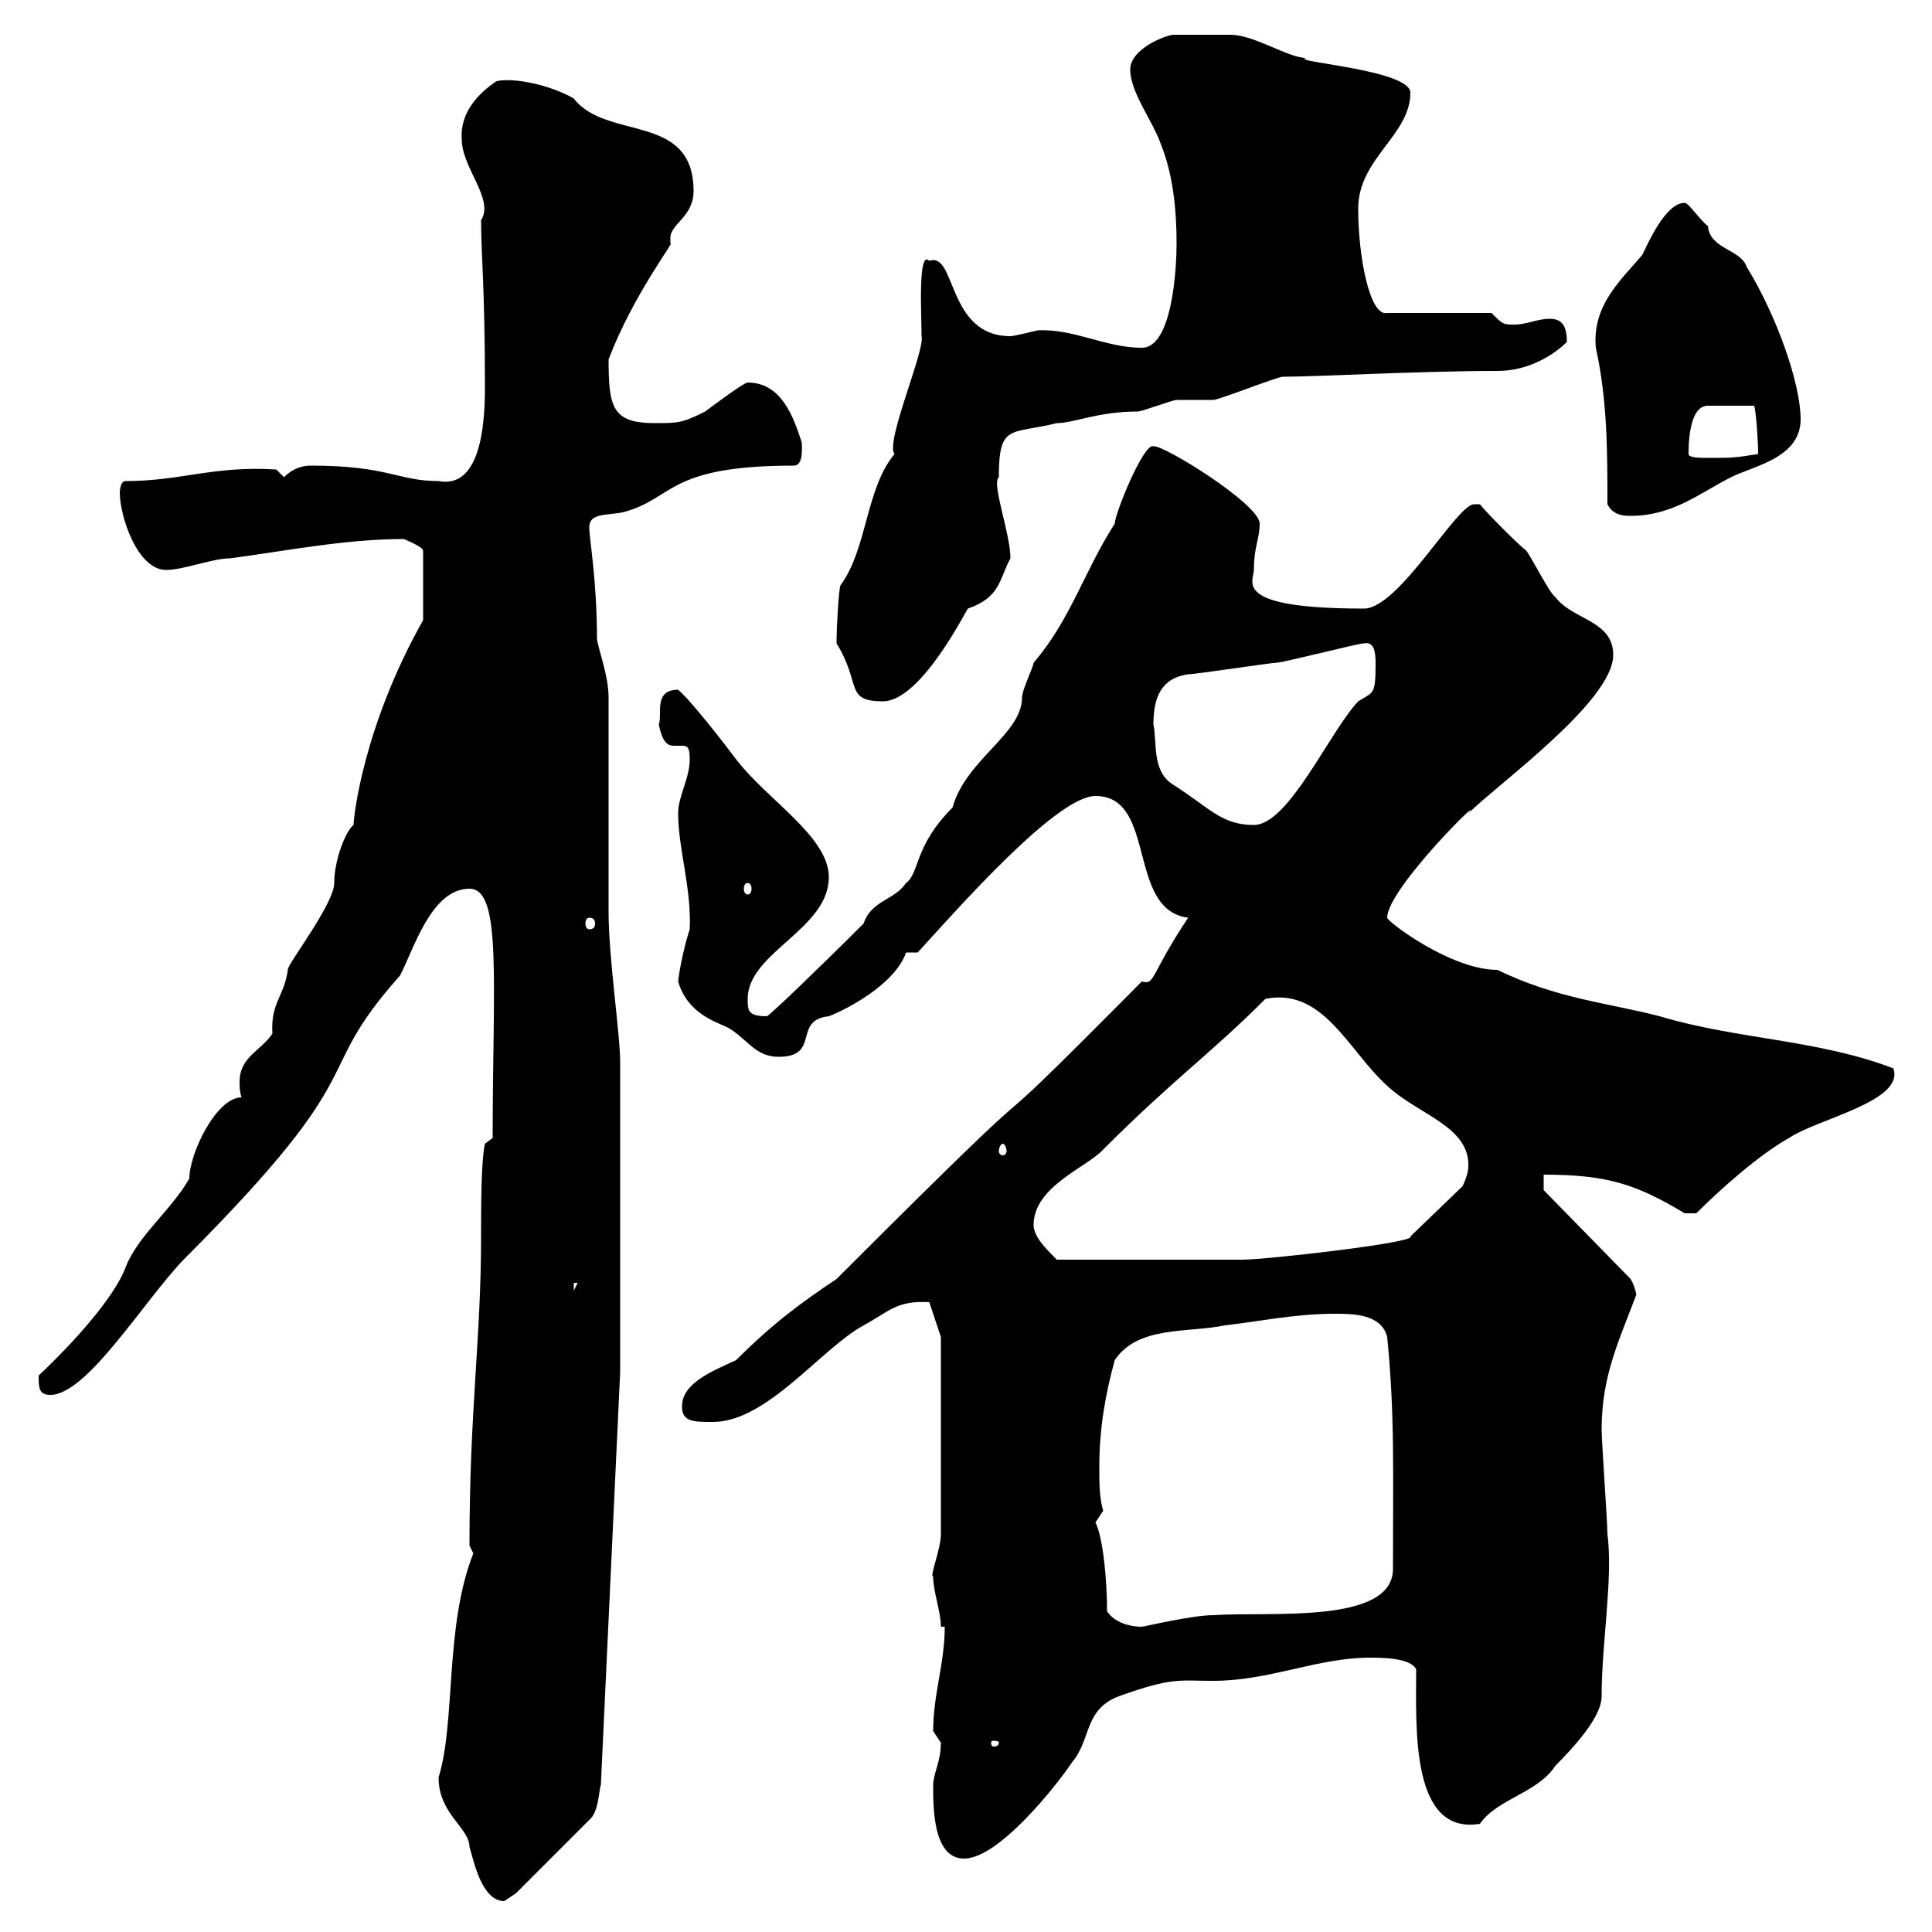 <svg xmlns="http://www.w3.org/2000/svg" xmlns:xlink="http://www.w3.org/1999/xlink" width="300" height="300"><path d="M68.10 276C68.10 281.70 72.90 283.80 72.90 286.80C73.50 288.60 74.70 295.20 78.30 295.20C78.30 295.20 80.10 294 80.10 294L91.50 282.60C93 281.40 93 277.80 93.30 277.20L96.30 213L96.30 165C96.30 160.50 94.50 148.80 94.50 141.60C94.50 136.20 94.50 113.70 94.50 108.30C94.50 105 93 101.10 92.70 99.30C92.70 90 91.50 83.70 91.50 81.90C91.50 79.50 94.50 80.10 96.90 79.50C104.70 77.40 103.50 72.30 123.30 72.30C124.80 72.30 124.50 69.30 124.50 68.70C123.30 65.10 121.50 59.40 116.10 59.40C115.50 59.40 110.70 63 109.50 63.90C105.90 65.70 105.30 65.70 101.70 65.70C95.10 65.70 94.50 63.30 94.50 55.80C98.40 45.60 105 37.20 104.10 37.80C104.10 37.80 104.10 36.90 104.10 36.90C104.10 34.80 107.70 33.60 107.70 29.70C107.70 17.40 94.20 21.90 89.10 15.30C85.50 13.20 79.80 12 77.10 12.60C74.40 14.40 71.40 17.40 71.70 21.60C71.70 26.10 76.80 30.90 74.70 34.20C74.70 39.60 75.30 44.40 75.30 60.30C75.30 66.60 74.40 75.90 68.10 74.70C61.80 74.70 60.30 72.30 48.30 72.30C47.10 72.30 45.60 72.60 44.10 74.10L42.90 72.90C33 72.30 28.20 74.70 19.50 74.70C18.60 74.70 18.60 76.50 18.60 76.50C18.60 80.10 21.30 88.50 25.80 88.50C28.50 88.50 33 86.70 35.70 86.70C44.70 85.50 53.70 83.70 62.70 83.70C62.70 83.70 65.70 84.90 65.70 85.50L65.70 96.30C56.40 112.80 54.90 126.90 54.90 128.10C53.70 129 51.90 133.50 51.90 137.10C51.90 140.40 44.40 150 44.70 150.60C44.10 154.80 42 155.70 42.30 160.50C40.50 163.20 37.20 164.10 37.20 168C37.20 168.60 37.20 169.50 37.50 170.40C33.60 170.40 29.40 179.10 29.40 183C26.70 187.80 21.30 192 19.50 196.80C17.70 201.60 11.10 208.80 6 213.60C6 215.40 6 216.60 7.80 216.60C13.50 216.60 22.20 202.20 28.50 195.60C59.10 165 47.70 167.70 62.10 151.50C64.20 147.60 66.90 138 72.90 138C78 138 76.50 152.40 76.50 176.70L75.30 177.60C74.70 180.30 74.70 187.50 74.70 192C74.70 208.20 72.90 218.70 72.90 240L73.50 241.20C69 252.60 70.80 267.30 68.10 276ZM144.90 277.20C144.90 280.80 144.90 288.60 149.70 288.60C155.10 288.60 164.10 277.20 166.50 273.60C169.50 270 168.30 265.50 173.70 263.40C182.10 260.40 183 261 188.40 261C197.10 261 204.60 257.40 212.70 257.40C214.50 257.40 219 257.40 219.90 259.20C219.90 268.20 219 285 229.80 283.20C232.50 279.30 238.80 278.40 241.50 274.20C246.90 268.80 248.70 265.50 248.70 263.40C248.70 255 250.50 245.10 249.60 238.20C249.60 236.40 248.70 223.80 248.70 222C248.70 213.60 251.40 208.20 254.10 201C254.10 201.60 254.10 200.10 253.20 198.60L239.70 184.80L239.70 182.40C249.60 182.40 254.10 183.90 261.60 188.40L263.40 188.40C267 184.80 273 179.40 277.80 176.70C282.30 173.70 295.80 171 294 165.90C282.30 161.40 269.70 161.40 257.70 157.80C249.60 155.70 241.80 155.10 232.50 150.60C225.30 150.60 215.40 143.10 215.40 142.50C215.40 138 231 122.70 228 126.30C232.50 121.80 250.50 108.90 250.50 101.70C250.50 96.30 244.20 96.30 241.50 92.70C240.60 92.10 237.90 86.70 237 85.50C236.10 84.90 230.70 79.50 229.80 78.30C229.80 78.30 228.90 78.30 228.90 78.30C226.20 78.30 217.20 94.50 211.80 94.50C191.10 94.50 194.70 90.30 194.70 88.50C194.70 84.90 195.60 83.70 195.60 81.30C195.60 78.30 180.60 69 179.10 69.30C177.60 68.70 173.10 79.80 173.10 81.30C168.30 88.80 166.20 96.30 160.50 102.90C160.50 103.50 158.70 107.10 158.70 108.30C158.70 114 150 117.90 147.90 125.40C141.90 131.40 142.80 135.60 140.70 137.10C138.90 139.80 135.30 139.80 134.10 143.40C127.20 150.30 119.70 157.50 119.10 157.80C116.10 157.80 116.10 156.90 116.10 155.10C116.10 147.90 128.70 144.30 128.70 136.20C128.70 129.90 119.10 124.20 114.30 117.90C112.50 115.50 107.40 108.90 105.30 107.10C101.40 107.10 102.90 111 102.30 112.50C102.90 115.50 103.80 115.80 104.70 115.80C105 115.80 105.60 115.80 105.90 115.80C106.80 115.80 107.10 116.10 107.10 117.90C107.10 120.90 105.30 123.60 105.30 126.30C105.30 131.70 107.40 138 107.10 144.30C106.50 146.10 105.60 149.70 105.30 152.40C106.80 157.50 111.30 158.70 113.10 159.60C116.10 161.40 117.30 164.10 120.90 164.10C127.50 164.10 123 158.40 128.70 157.80C131.10 156.90 138.90 153 140.70 147.90L142.50 147.90C148.80 141 164.10 123.60 170.10 123.60C179.70 123.60 174.90 141.30 184.50 142.50C178.50 151.50 179.40 153 177.30 152.40C144.60 185.40 171.90 156.60 129.90 198.60C124.50 202.20 120 205.50 114.30 211.20C110.40 213 105.90 214.80 105.90 218.40C105.90 220.80 107.70 220.80 110.70 220.80C119.10 220.80 127.50 209.40 134.10 205.80C138 203.70 139.20 201.90 144.30 202.20L146.10 207.60L146.10 238.20C146.10 240.60 144.30 244.80 144.90 244.80C144.90 247.20 146.10 250.20 146.10 252.60L146.70 252.60C146.70 258.30 144.90 263.10 144.90 268.80C144.90 268.80 146.10 270.60 146.10 270.60C146.10 273.60 144.90 275.40 144.90 277.20ZM155.10 270.60C155.10 271.20 154.50 271.20 154.20 271.20C154.20 271.20 153.90 271.20 153.90 270.60C153.90 270.30 154.20 270.30 154.20 270.30C154.50 270.30 155.10 270.30 155.10 270.60ZM171.90 250.20C171.90 245.40 171.30 238.80 170.10 236.40C170.10 236.40 171.30 234.60 171.30 234.60C170.70 232.50 170.70 230.40 170.70 227.70C170.70 222 171.60 216.60 173.10 211.20C176.70 205.80 184.50 207 190.20 205.80C195.60 205.20 201 204 207.30 204C210 204 214.50 204 215.40 207.60C216.60 219.60 216.30 228.90 216.30 243.60C216.30 252.30 197.10 250.20 188.40 250.80C185.10 250.80 177.60 252.60 177.30 252.60C175.50 252.60 173.10 252 171.90 250.20ZM89.10 199.20L89.70 199.20L89.10 200.40ZM160.50 190.20C160.50 184.20 168.90 181.20 171.30 178.50C182.40 167.40 187.80 163.80 196.50 155.10C205.50 153.30 209.40 163.20 215.40 168.60C220.20 173.10 228.30 174.90 228 181.20C228 182.40 227.10 184.20 227.10 184.20L219 192C220.20 192.90 196.80 195.60 192.90 195.60C186.90 195.60 175.80 195.60 164.10 195.60C162.30 193.80 160.50 192 160.50 190.20ZM155.70 177.60C156 177.60 156.30 178.20 156.30 178.80C156.30 179.10 156 179.40 155.70 179.40C155.40 179.40 155.10 179.10 155.10 178.80C155.10 178.20 155.40 177.60 155.70 177.60ZM91.50 142.50C92.10 142.50 92.40 142.80 92.40 143.40C92.40 144 92.10 144.30 91.50 144.30C91.20 144.30 90.90 144 90.90 143.40C90.90 142.80 91.20 142.50 91.50 142.50ZM116.10 137.10C116.40 137.10 116.70 137.40 116.70 138C116.70 138.60 116.40 138.90 116.10 138.90C115.80 138.90 115.50 138.60 115.50 138C115.50 137.40 115.80 137.10 116.10 137.10ZM179.10 112.50C179.10 108.30 180.30 105.30 184.50 104.70C185.70 104.70 197.40 102.90 198.30 102.90C199.20 102.90 210.90 99.90 211.80 99.90C213.30 99.60 213.60 101.10 213.60 102.90C213.60 108 213.30 107.40 210.90 108.90C206.40 113.70 200.10 128.10 194.70 128.10C189.60 128.10 187.80 125.40 182.10 121.80C178.80 119.70 179.70 115.20 179.10 112.50ZM129.90 99.30C129.90 99.30 129.90 99.90 129.90 99.90C133.80 106.20 131.10 108.90 137.10 108.90C143.10 108.90 150.30 94.20 150.30 94.50C155.40 92.70 155.10 90 156.90 86.70C156.90 82.80 153.90 75 155.10 74.10C155.10 65.70 156.90 67.50 164.10 65.70C166.80 65.70 170.40 63.90 176.70 63.90C177.30 63.90 182.10 62.10 182.70 62.10C183.90 62.10 187.50 62.10 188.40 62.10C189.30 62.10 198.30 58.50 199.20 58.50C204.30 58.50 220.50 57.60 232.50 57.60C239.10 57.60 243.30 53.10 243.30 53.10C243.30 50.40 242.40 49.50 240.60 49.50C238.80 49.50 237 50.40 235.20 50.40C233.40 50.40 233.40 50.40 231.60 48.60L215.40 48.60C212.70 49.20 210.90 39.90 210.90 32.40C210.90 24.60 219 21 219 14.40C219 10.80 200.10 9.60 202.80 9C200.10 9 194.70 5.40 191.10 5.40C183 5.40 183 5.40 182.10 5.40C180.30 5.70 175.50 7.80 175.50 10.80C175.50 14.40 179.10 18.90 180.30 22.50C182.10 27 182.70 32.40 182.70 37.80C182.70 41.40 182.10 54 177.30 54C171.60 54 166.80 51 161.10 51.30C161.10 51.30 157.50 52.20 156.90 52.20C147 52.20 148.50 39 144.30 40.50C142.50 38.70 143.10 48.90 143.10 52.20C143.70 54.30 137.40 68.70 138.90 70.50C134.40 75.90 134.70 85.20 130.50 90.90C130.20 91.80 129.90 97.80 129.90 99.30ZM249.60 78.30C250.50 80.10 252.30 80.10 253.20 80.10C259.80 80.10 264 76.50 268.80 74.10C272.40 72.30 279.60 71.10 279.60 65.10C279.60 59.70 276 49.20 271.20 41.40C270.30 38.70 265.50 38.70 265.20 35.10C264 34.20 262.20 31.50 261.60 31.50C258.60 31.50 255.90 37.80 255 39.60C251.70 43.50 247.20 47.40 247.80 54C249.60 62.10 249.60 70.20 249.60 78.30ZM262.20 70.50C262.20 69.30 262.20 63 265.20 63L272.40 63C272.70 64.20 273 68.40 273 70.50C269.40 71.10 268.80 71.10 265.20 71.10C264 71.10 262.20 71.10 262.20 70.50Z"/></svg>